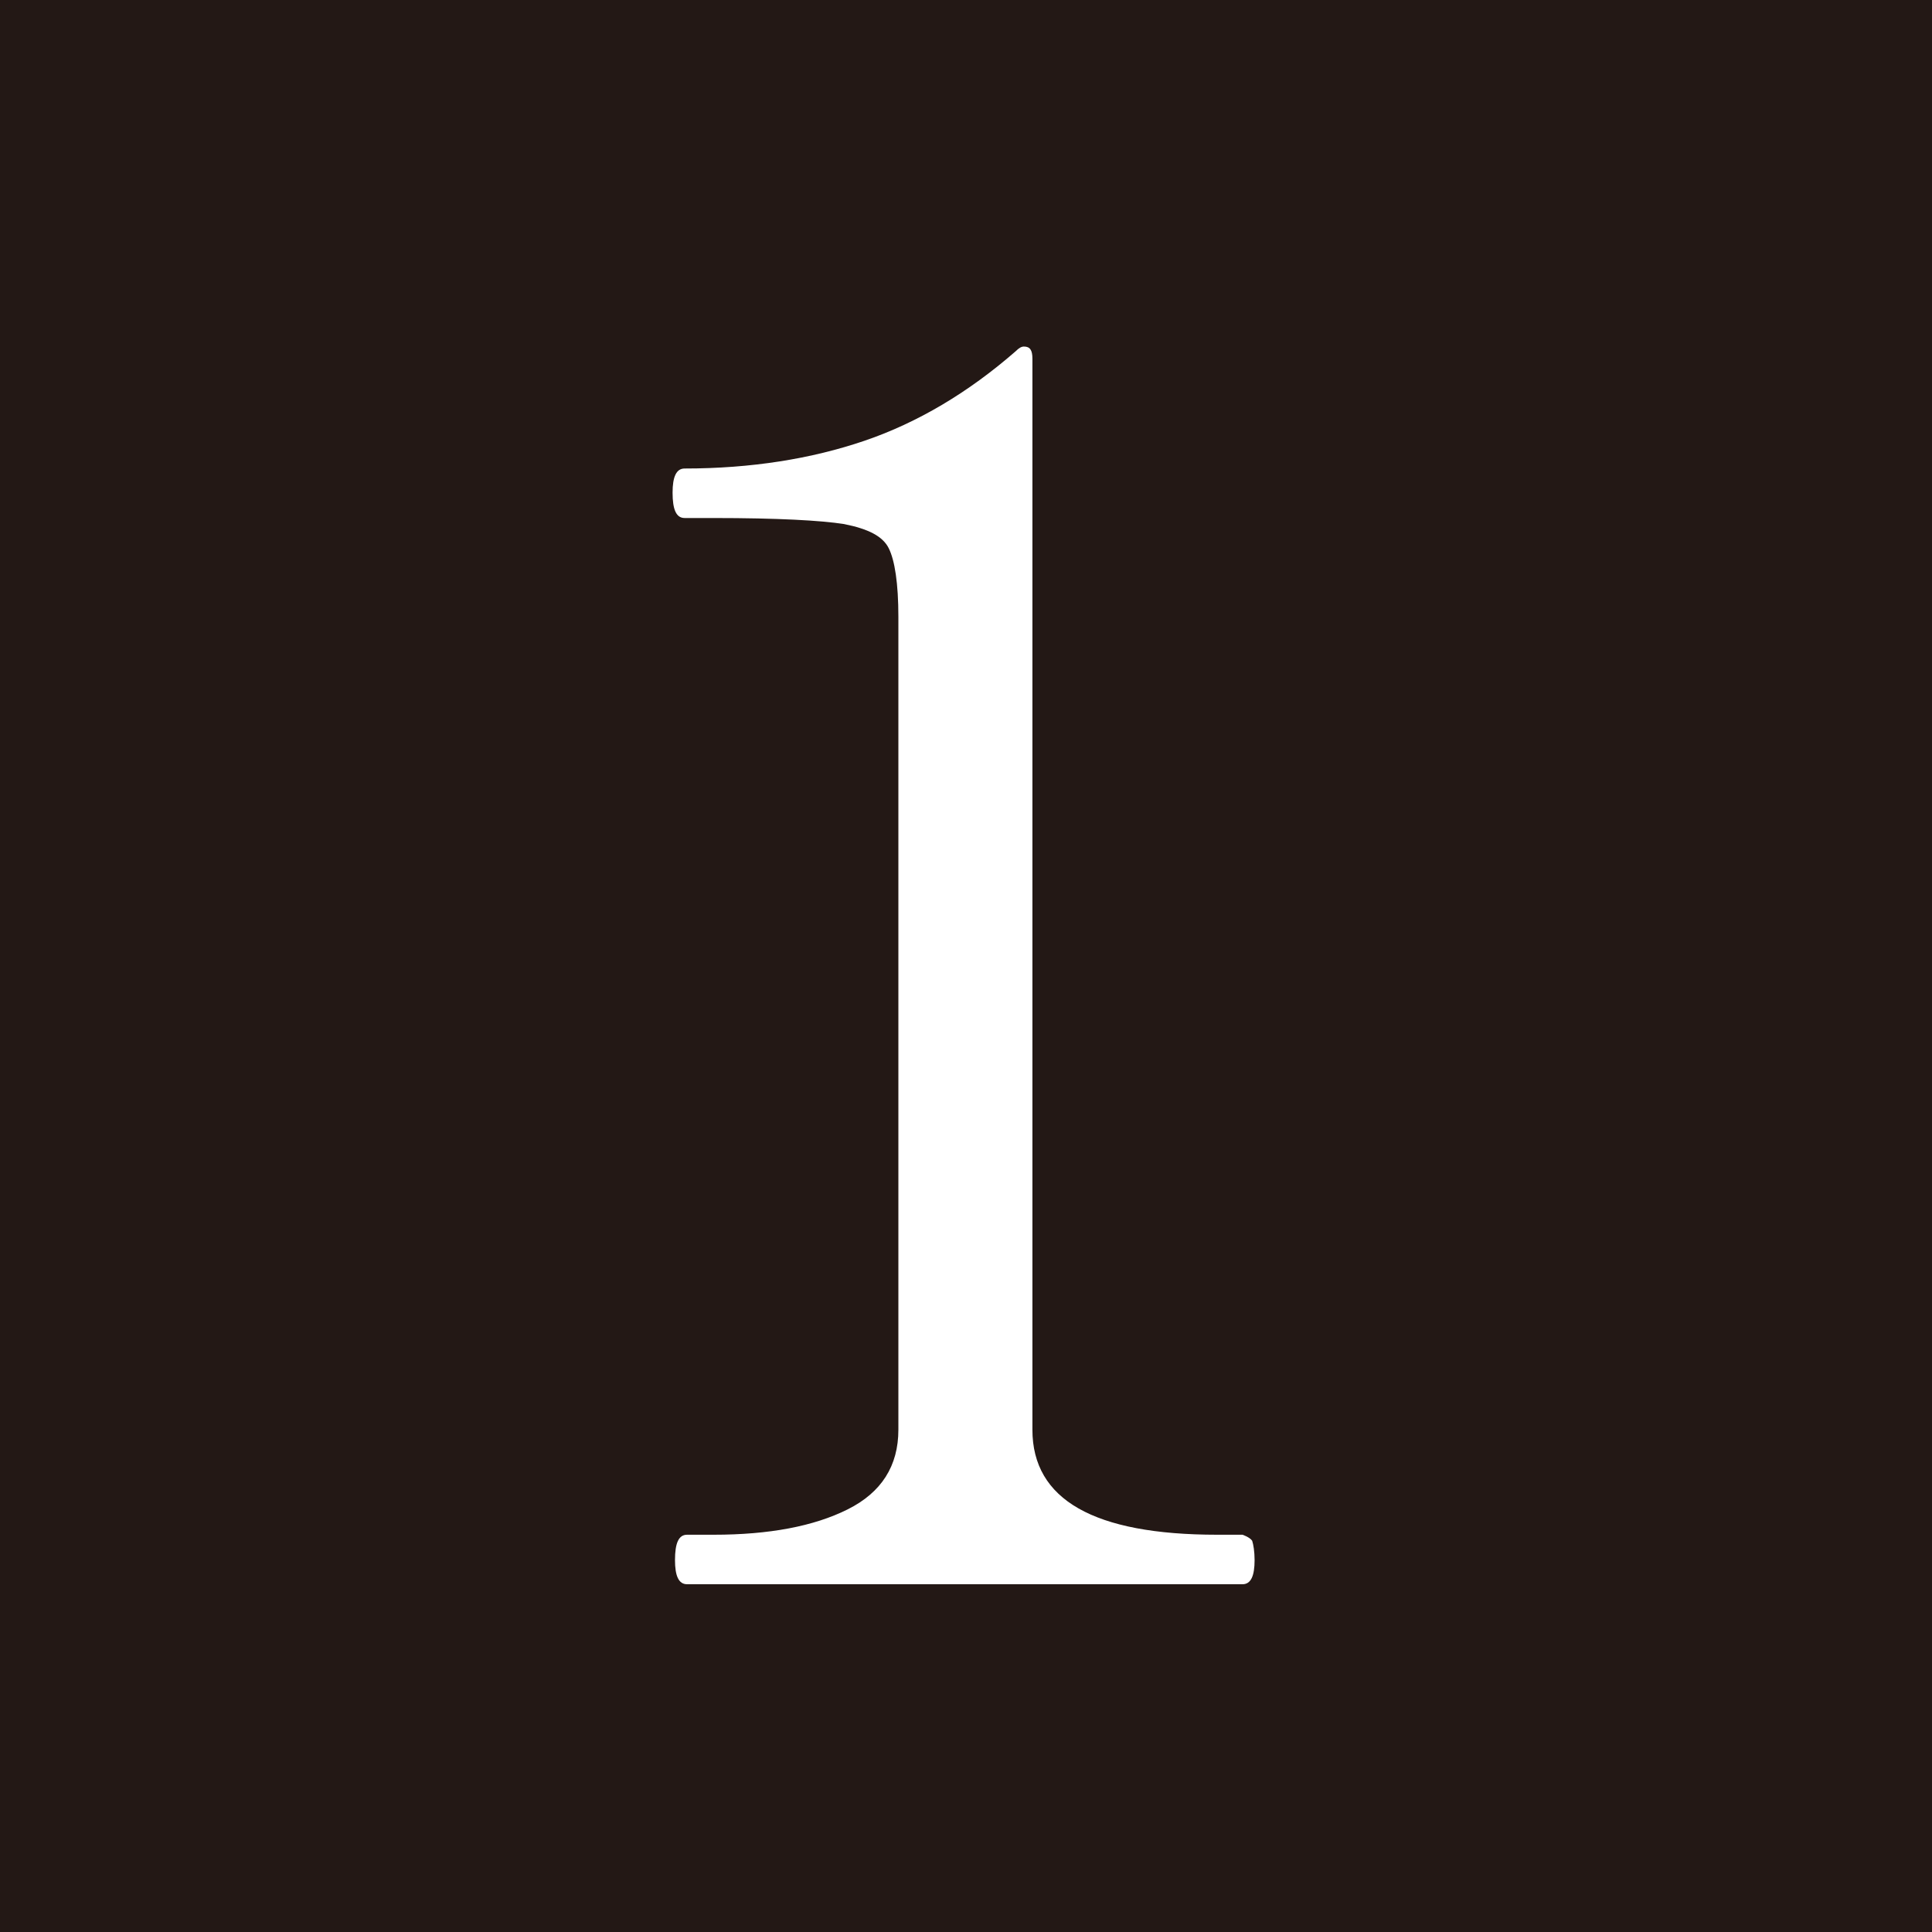 <?xml version="1.0" encoding="UTF-8"?>
<svg id="_レイヤー_2" data-name="レイヤー_2" xmlns="http://www.w3.org/2000/svg" viewBox="0 0 16 16">
  <defs>
    <style>
      .cls-1 {
        fill: #231815;
      }

      .cls-2 {
        fill: #fff;
      }
    </style>
  </defs>
  <g id="_内容" data-name="内容">
    <rect class="cls-1" width="16" height="16"/>
    <path class="cls-2" d="M5.69,13.12c-.07,0-.1-.07-.1-.2,0-.14.03-.21.1-.21h.22c.46,0,.83-.07,1.11-.21.28-.14.42-.36.42-.66v-6.73c0-.28-.03-.47-.08-.57s-.17-.16-.37-.2c-.19-.03-.55-.05-1.08-.05h-.24c-.07,0-.1-.07-.1-.21,0-.13.03-.2.1-.2.55,0,1.05-.08,1.49-.23.44-.15.86-.4,1.25-.74.03-.03.05-.04.07-.04.05,0,.07.03.07.1v8.87c0,.58.51.87,1.53.87h.21s.06.02.08.05c.01.03.02.09.02.16,0,.13-.03.2-.1.2h-4.62Z"/>
  </g>
</svg>